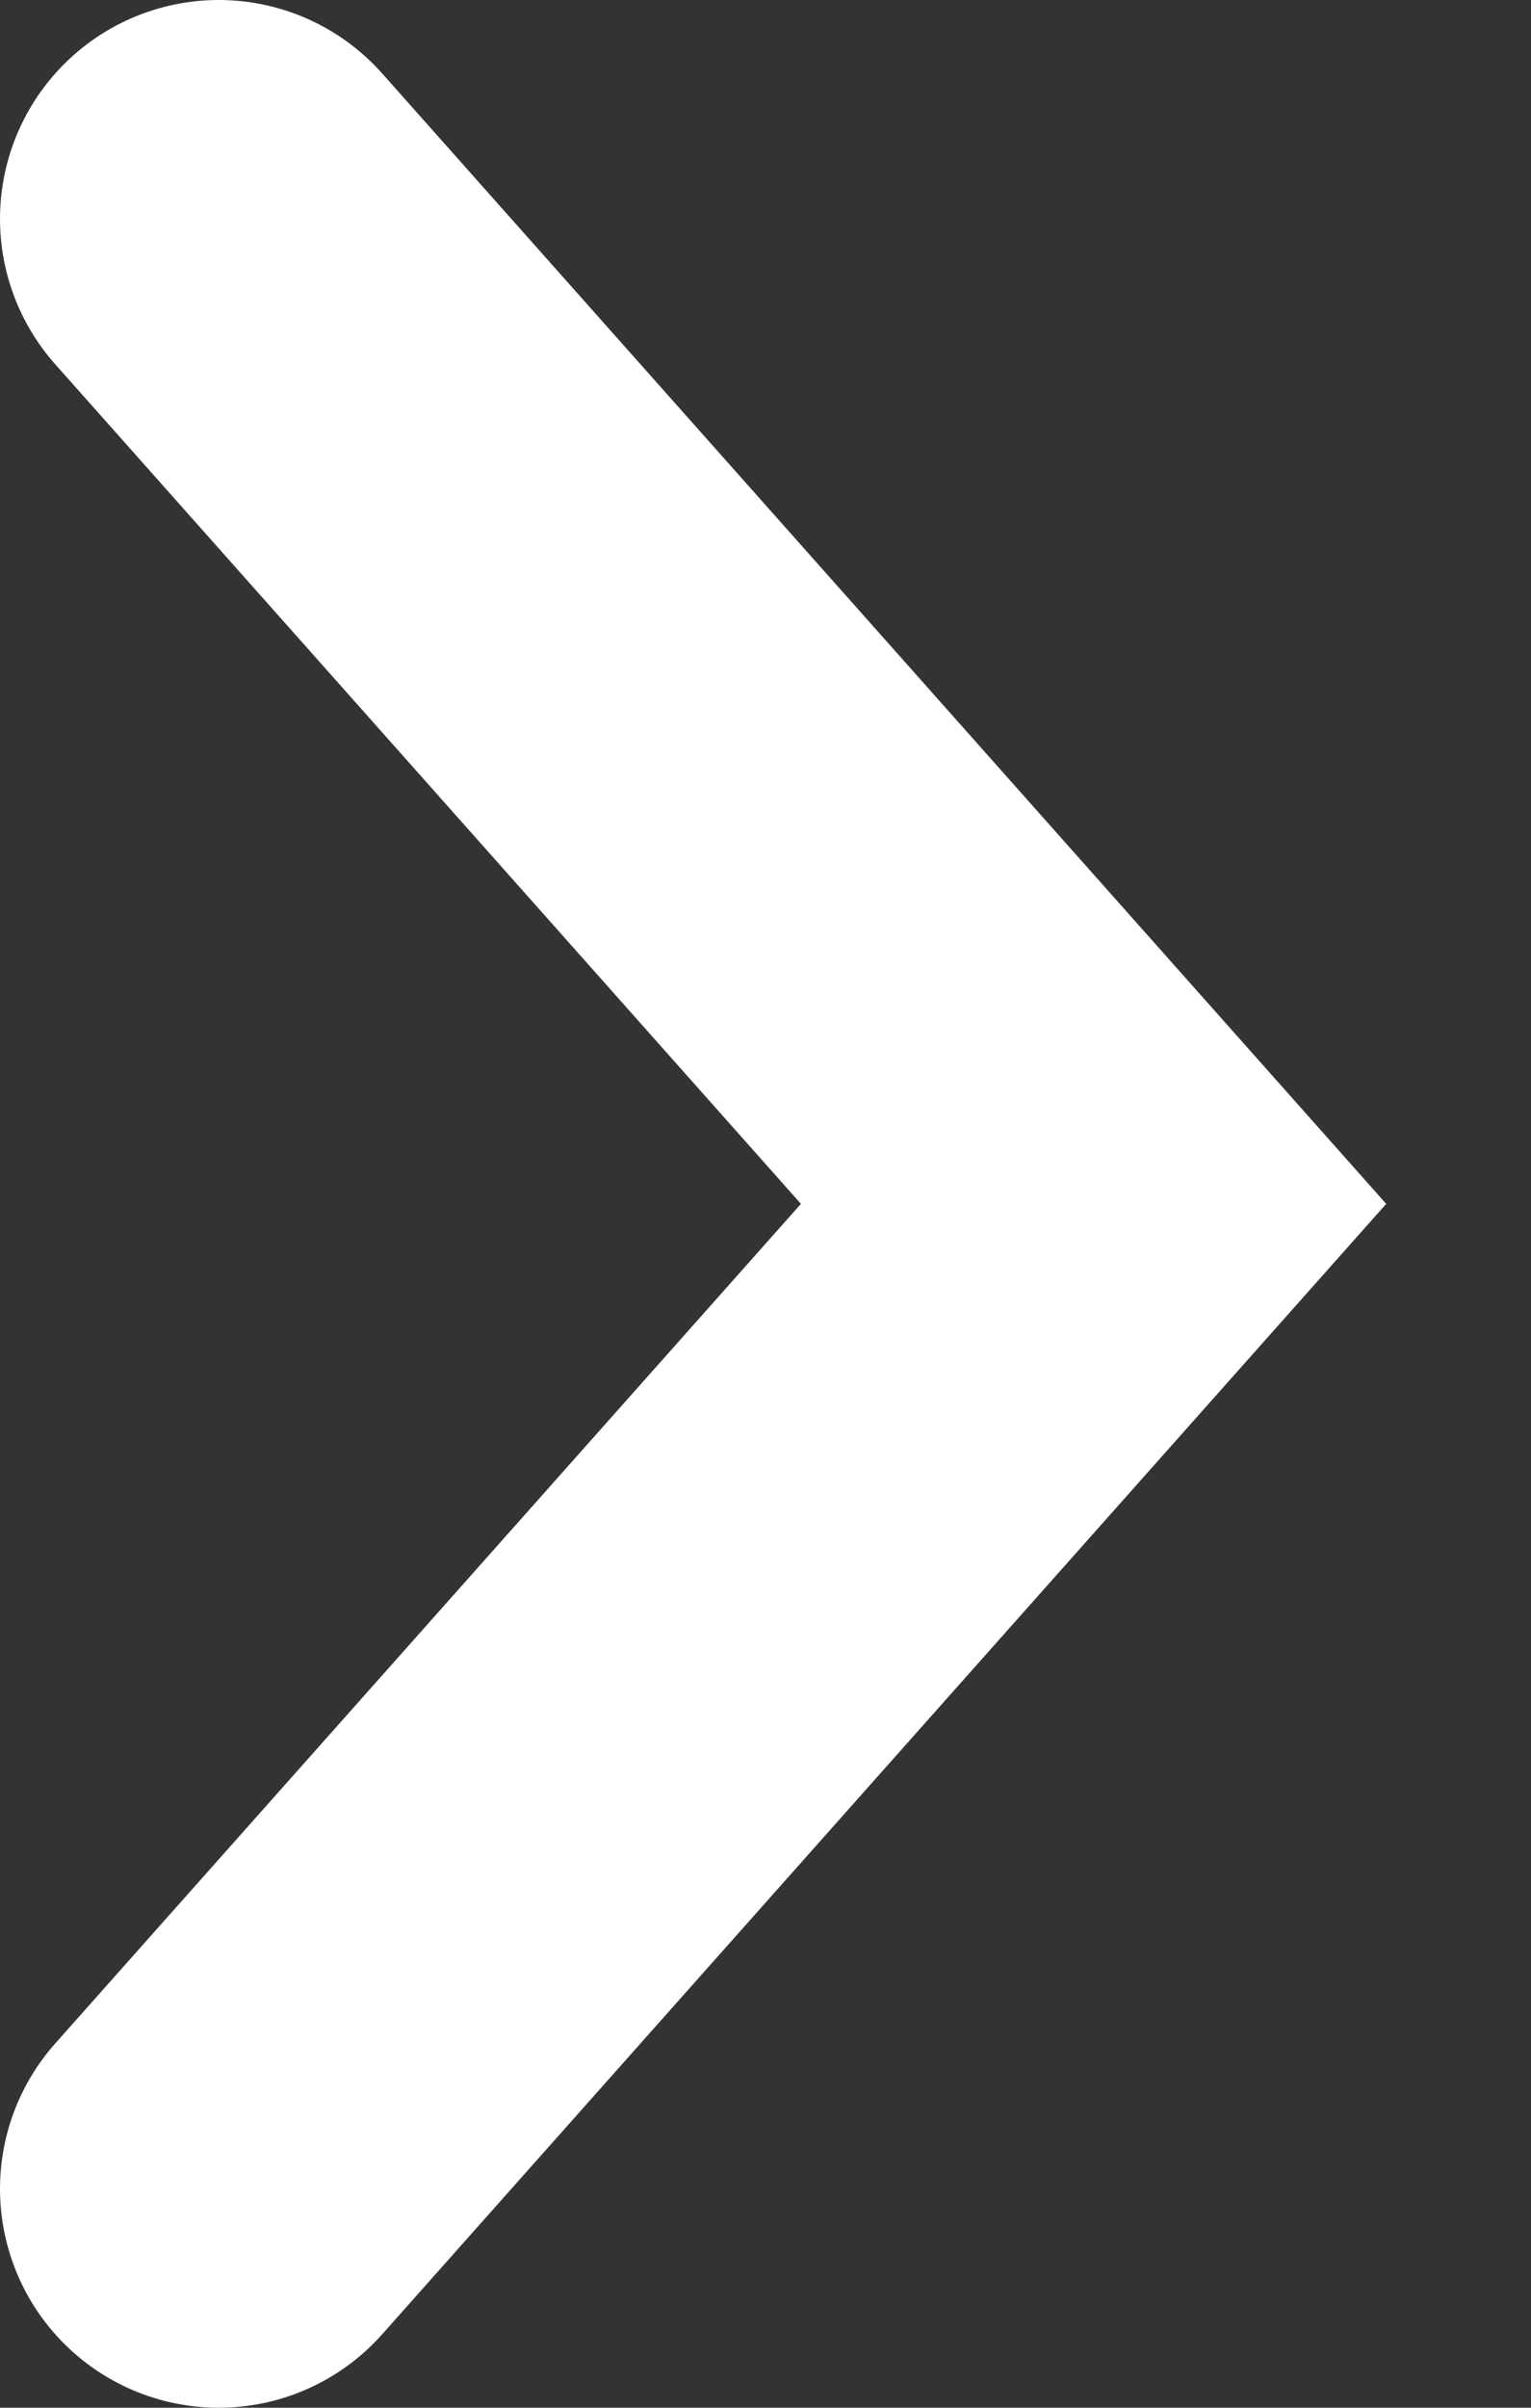 <svg xmlns="http://www.w3.org/2000/svg" fill="none" viewBox="0 0 7 11" height="11" width="7">
<rect x="0" y="0" width="7" height="11" fill="#333333" stroke="none"/>
<path stroke-linecap="round" stroke-width="2" stroke="white" d="M1 1L5 5.5L1 10"></path>
</svg>
